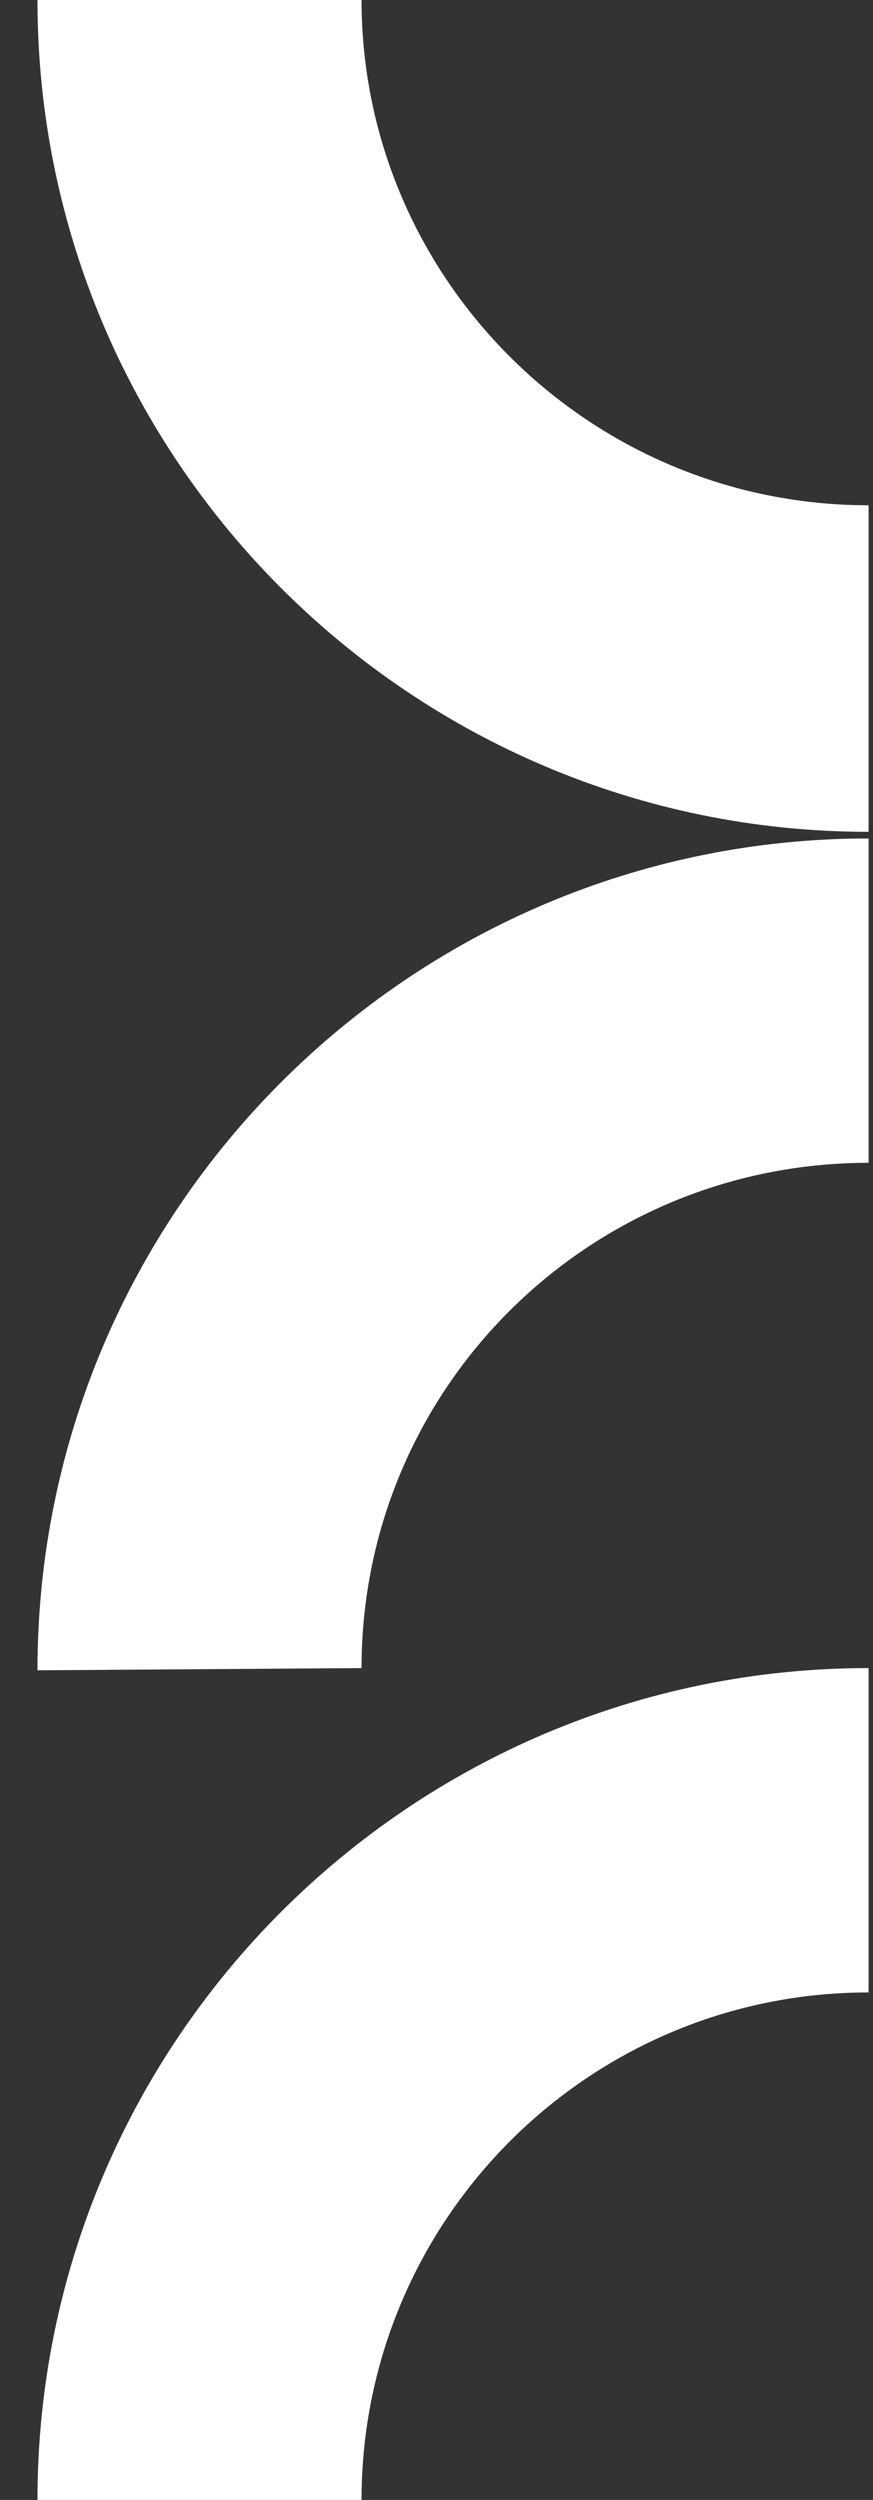 <?xml version="1.0" encoding="UTF-8"?> <!-- Generator: Adobe Illustrator 26.5.0, SVG Export Plug-In . SVG Version: 6.00 Build 0) --> <svg xmlns="http://www.w3.org/2000/svg" xmlns:xlink="http://www.w3.org/1999/xlink" id="Layer_1" x="0px" y="0px" viewBox="0 0 39.6 113.3" style="enable-background:new 0 0 39.6 113.3;" xml:space="preserve"><rect x="0" y="0" width="39.6" height="113.3" fill="#333333" stroke="none"/> <style type="text/css"> .st0{fill:#FFFFFF;} </style> <path class="st0" d="M16.4,113.3L16.4,113.3c0-12.7,10.3-23,23-23V75.6c-20.8,0-37.7,16.9-37.7,37.7l0,0H16.4z"></path> <path class="st0" d="M16.4,75.6L16.4,75.6c0-12.7,10.3-22.9,23-22.9V38C18.6,38,1.7,54.9,1.7,75.7l0,0L16.4,75.6L16.4,75.6z"></path> <path class="st0" d="M39.4,22.9L39.4,22.9c-12.7,0-23-10.3-23-22.9H1.7c0,20.8,16.9,37.7,37.7,37.7l0,0V22.9z"></path> </svg> 